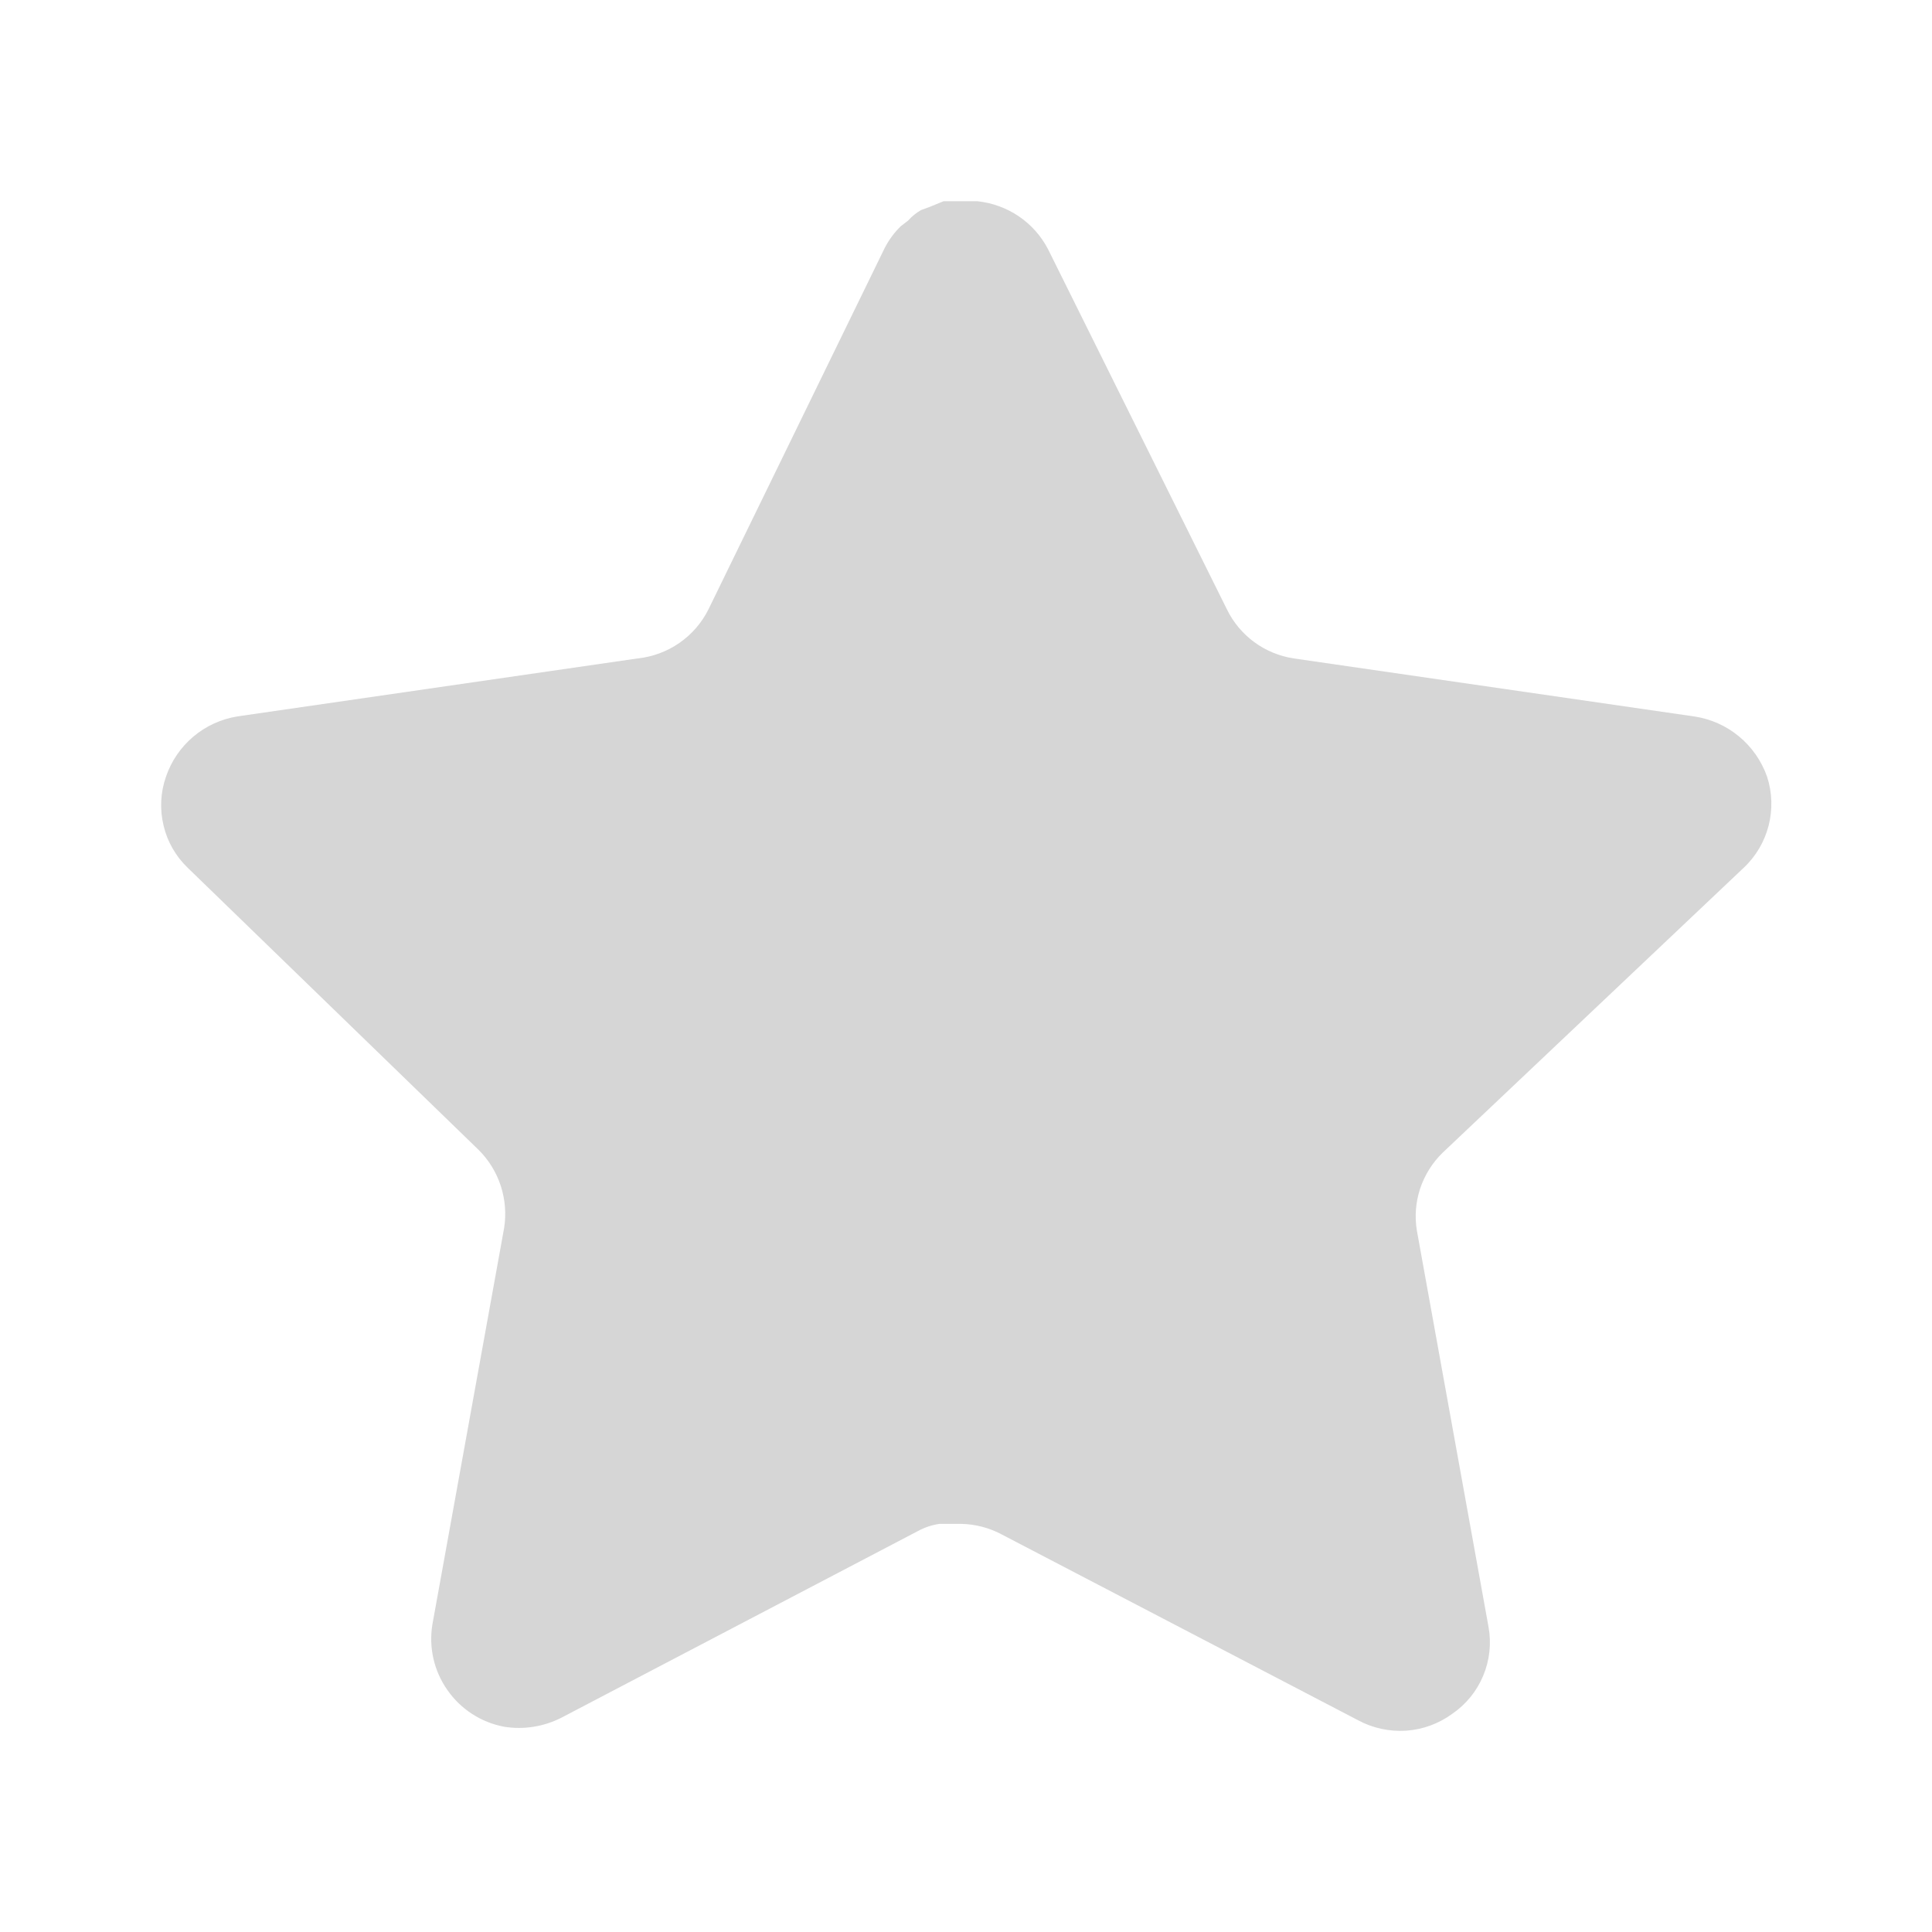 <svg width="20" height="20" viewBox="0 0 20 20" fill="none" xmlns="http://www.w3.org/2000/svg">
<path d="M14.934 11.933C14.828 12.036 14.748 12.164 14.701 12.305C14.655 12.445 14.643 12.595 14.668 12.742L15.409 16.841C15.44 17.012 15.421 17.187 15.354 17.347C15.288 17.506 15.177 17.643 15.034 17.741C14.895 17.843 14.729 17.904 14.556 17.916C14.384 17.927 14.211 17.89 14.059 17.808L10.367 15.883C10.239 15.815 10.096 15.778 9.951 15.775H9.726C9.647 15.786 9.571 15.812 9.501 15.85L5.809 17.783C5.626 17.875 5.42 17.908 5.218 17.875C4.98 17.83 4.77 17.694 4.632 17.496C4.493 17.299 4.437 17.055 4.476 16.817L5.218 12.716C5.242 12.569 5.23 12.418 5.184 12.276C5.137 12.133 5.058 12.005 4.951 11.9L1.943 8.983C1.819 8.864 1.732 8.712 1.693 8.545C1.653 8.378 1.661 8.204 1.718 8.041C1.83 7.711 2.115 7.471 2.459 7.416L6.601 6.816C6.916 6.783 7.193 6.591 7.334 6.308L9.159 2.566C9.202 2.483 9.258 2.406 9.326 2.341L9.401 2.283C9.439 2.24 9.484 2.204 9.534 2.175L9.626 2.141L9.768 2.083H10.117C10.432 2.116 10.707 2.303 10.851 2.583L12.701 6.308C12.834 6.581 13.092 6.77 13.393 6.816L17.534 7.416C17.884 7.466 18.176 7.708 18.293 8.041C18.401 8.376 18.307 8.742 18.051 8.983L14.934 11.933Z" fill="#d6d6d6"/>
</svg>
